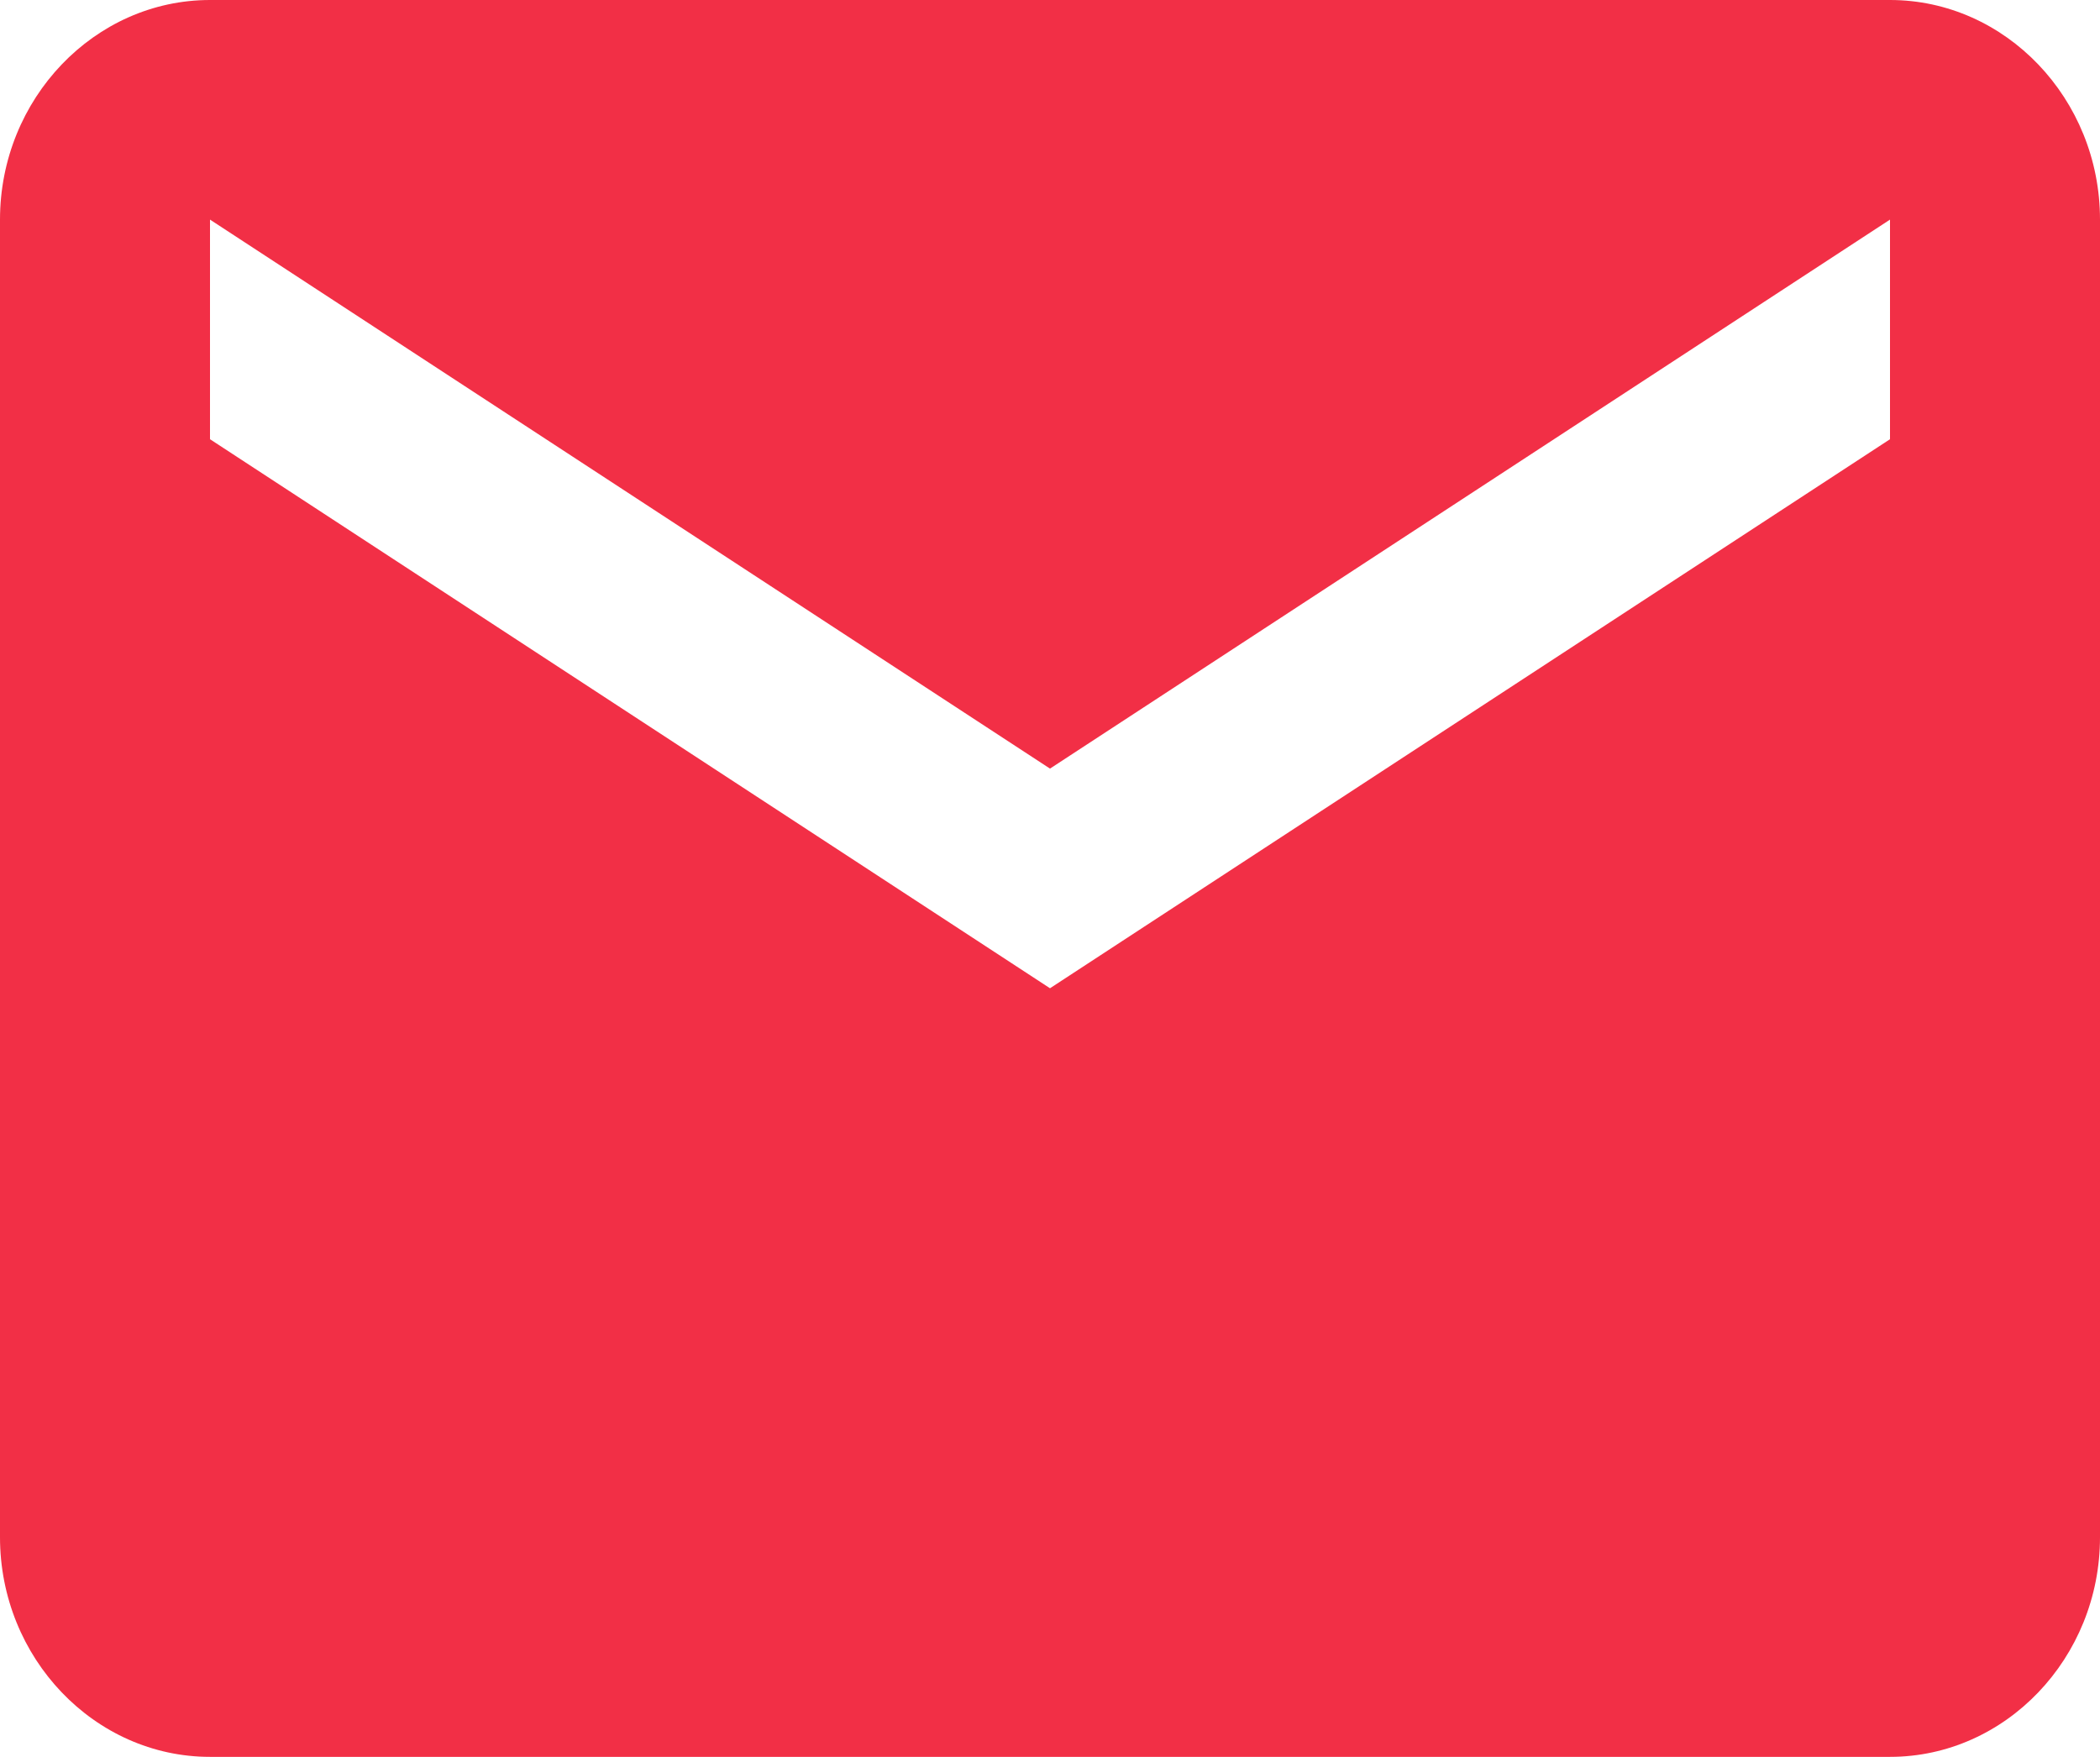 <svg 
 xmlns="http://www.w3.org/2000/svg"
 xmlns:xlink="http://www.w3.org/1999/xlink"
 width="49px" height="41px">
<path fill-rule="evenodd"  fill="rgb(242, 47, 70)"
 d="M44.100,-0.000 L4.900,-0.000 C2.205,-0.000 0.000,2.306 0.000,5.125 L0.000,35.875 C0.000,38.693 2.205,41.000 4.900,41.000 L44.100,41.000 C46.795,41.000 49.000,38.693 49.000,35.875 L49.000,5.125 C49.000,2.306 46.795,-0.000 44.100,-0.000 ZM44.100,10.250 L24.500,23.063 L4.900,10.250 L4.900,5.125 L24.500,17.937 L44.100,5.125 L44.100,10.250 Z"/>
</svg>